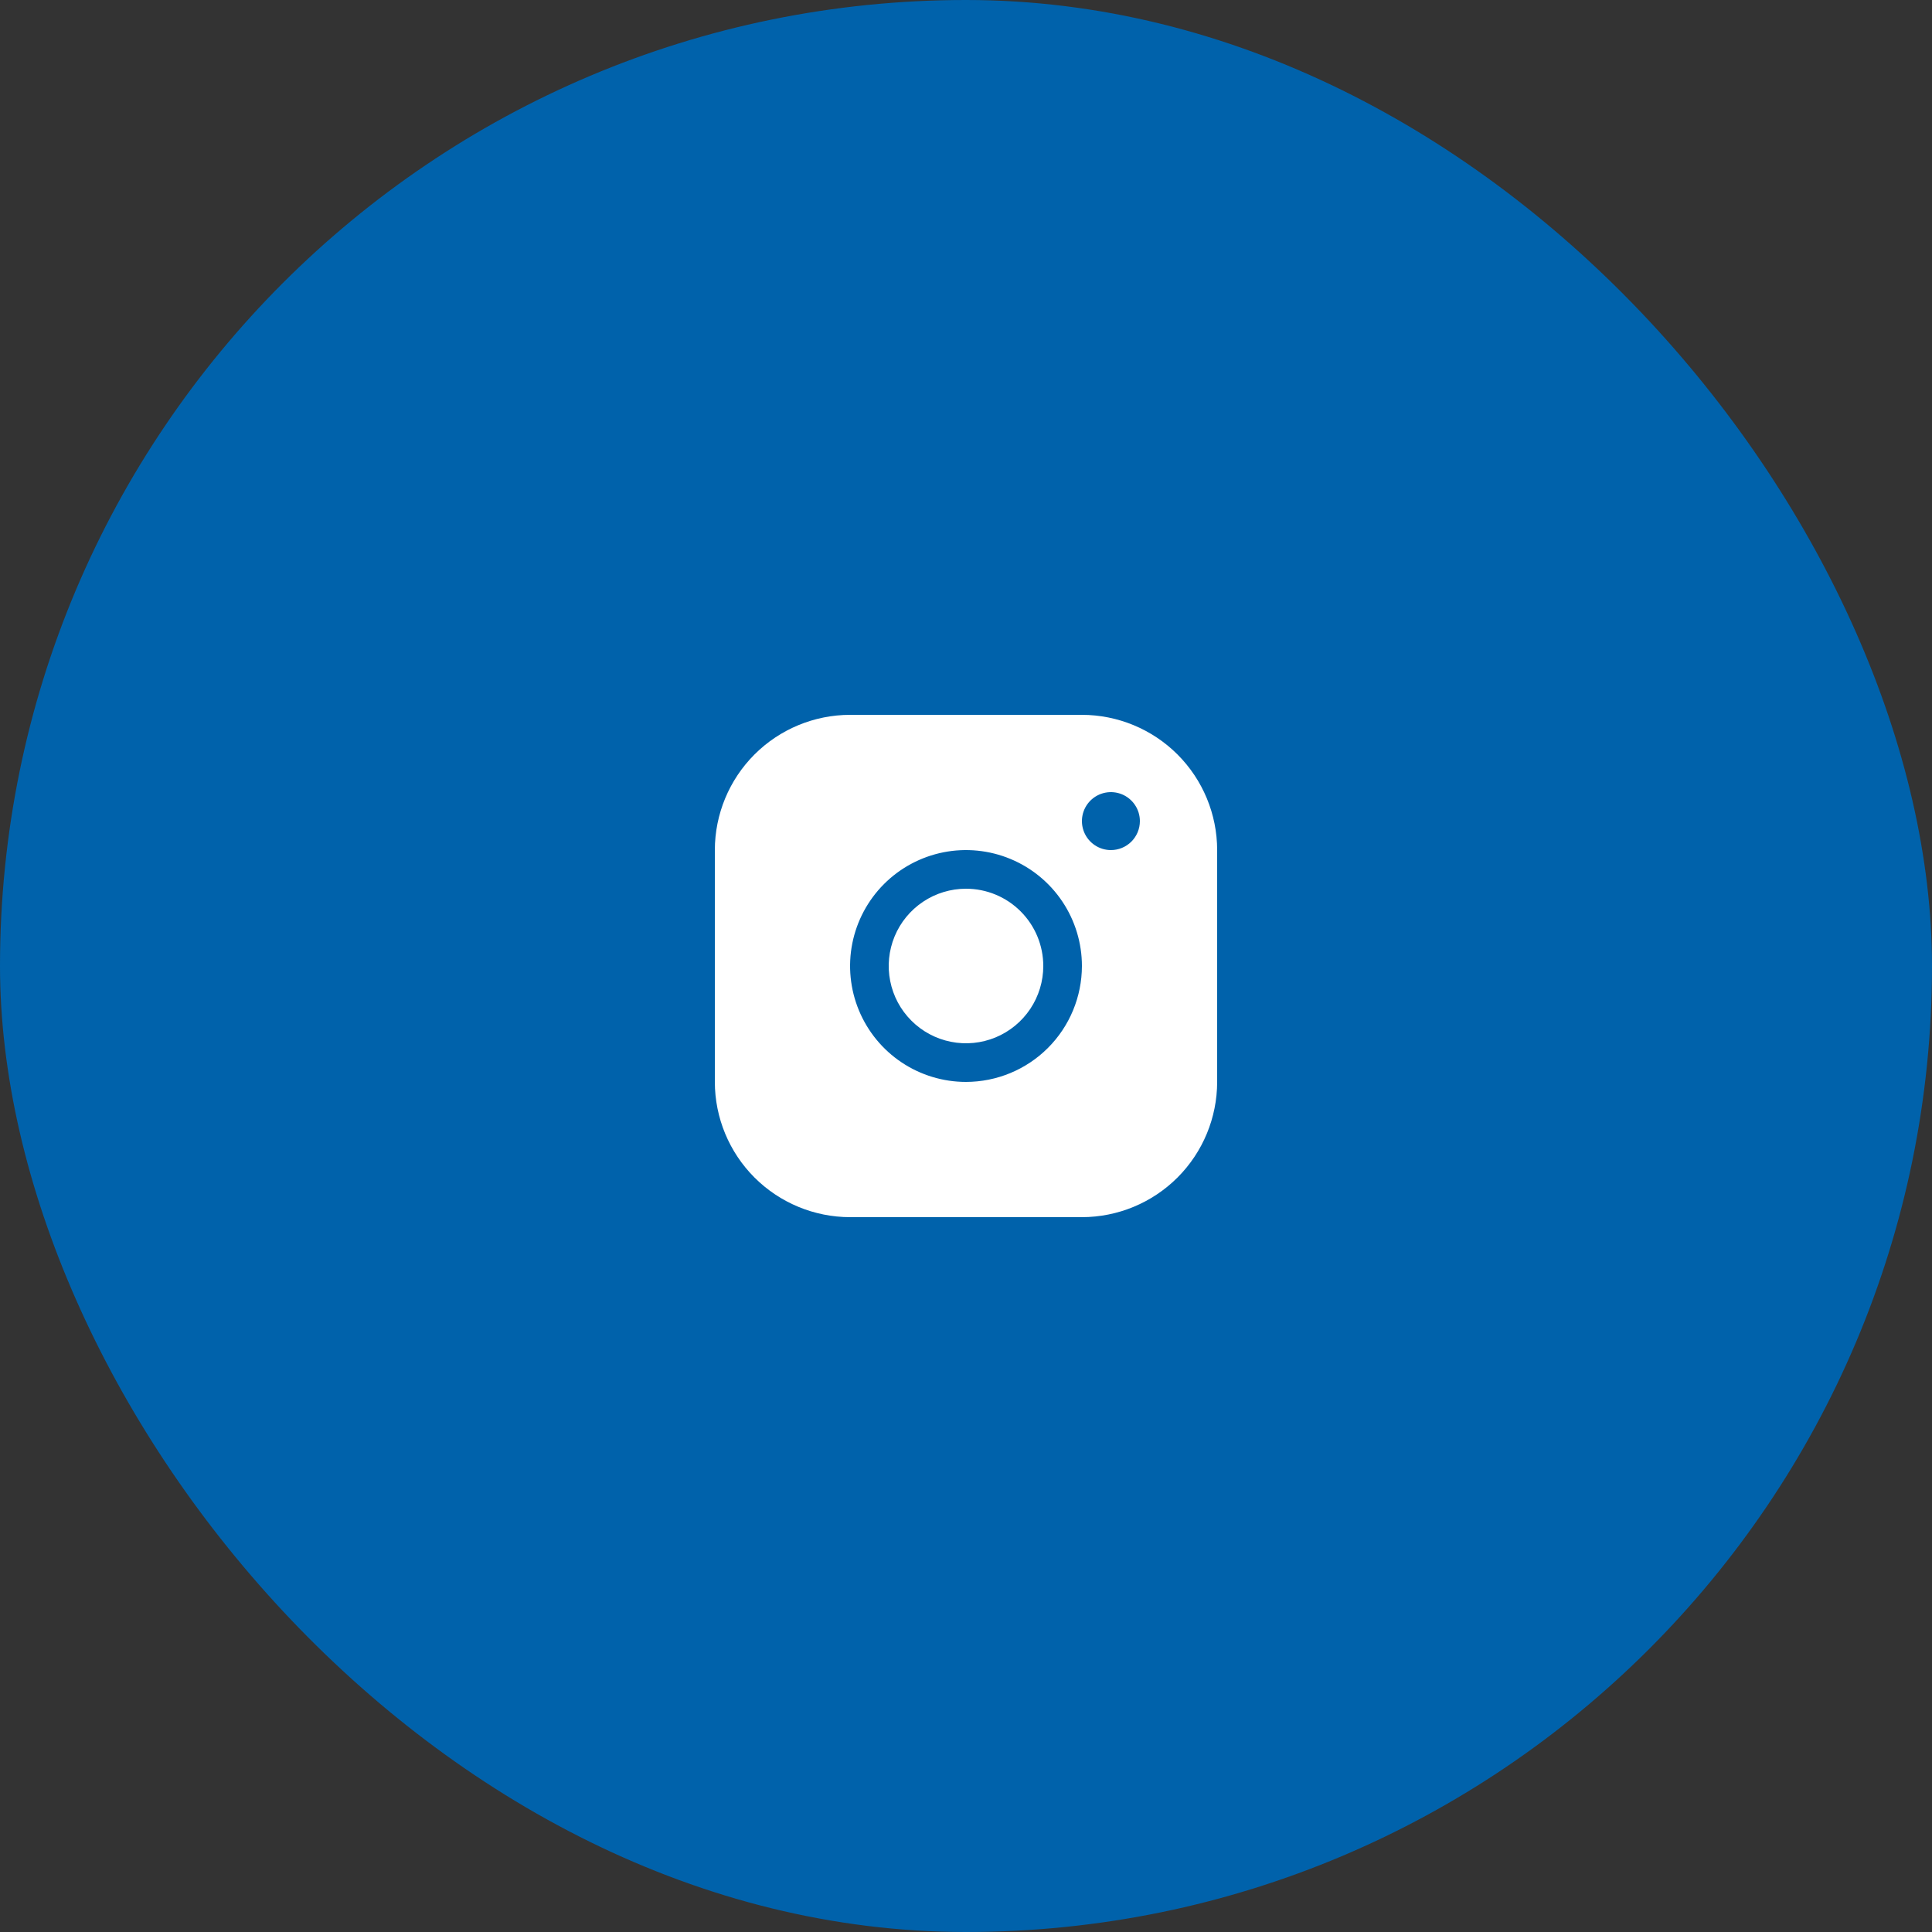 <?xml version="1.0" encoding="UTF-8"?> <svg xmlns="http://www.w3.org/2000/svg" width="100" height="100" viewBox="0 0 100 100" fill="none"><rect x="0" y="0" width="100" height="100" fill="#333333" stroke="none"/><rect width="100" height="100" rx="50" fill="#0062AB"></rect><g clip-path="url(#clip0_45_548)"><path d="M54 50C54 50.791 53.765 51.565 53.326 52.222C52.886 52.88 52.262 53.393 51.531 53.696C50.8 53.998 49.996 54.078 49.22 53.923C48.444 53.769 47.731 53.388 47.172 52.828C46.612 52.269 46.231 51.556 46.077 50.78C45.922 50.004 46.002 49.2 46.304 48.469C46.607 47.738 47.12 47.114 47.778 46.674C48.435 46.235 49.209 46 50 46C51.061 46 52.078 46.421 52.828 47.172C53.579 47.922 54 48.939 54 50ZM63 44V56C62.998 57.856 62.26 59.635 60.948 60.948C59.635 62.26 57.856 62.998 56 63H44C42.144 62.998 40.365 62.26 39.052 60.948C37.74 59.635 37.002 57.856 37 56V44C37.002 42.144 37.74 40.365 39.052 39.052C40.365 37.74 42.144 37.002 44 37H56C57.856 37.002 59.635 37.74 60.948 39.052C62.26 40.365 62.998 42.144 63 44ZM56 50C56 48.813 55.648 47.653 54.989 46.667C54.33 45.68 53.392 44.911 52.296 44.457C51.2 44.003 49.993 43.884 48.83 44.115C47.666 44.347 46.596 44.918 45.757 45.757C44.918 46.596 44.347 47.666 44.115 48.83C43.884 49.993 44.003 51.2 44.457 52.296C44.911 53.392 45.68 54.33 46.667 54.989C47.653 55.648 48.813 56 50 56C51.591 55.998 53.116 55.366 54.241 54.241C55.366 53.116 55.998 51.591 56 50ZM59 42.5C59 42.203 58.912 41.913 58.747 41.667C58.582 41.42 58.348 41.228 58.074 41.114C57.8 41.001 57.498 40.971 57.207 41.029C56.916 41.087 56.649 41.23 56.439 41.439C56.23 41.649 56.087 41.916 56.029 42.207C55.971 42.498 56.001 42.8 56.114 43.074C56.228 43.348 56.42 43.582 56.667 43.747C56.913 43.912 57.203 44 57.5 44C57.898 44 58.279 43.842 58.561 43.561C58.842 43.279 59 42.898 59 42.5Z" fill="white"></path></g><defs><clipPath id="clip0_45_548"><rect width="32" height="32" fill="white" transform="translate(34 34)"></rect></clipPath></defs></svg> 